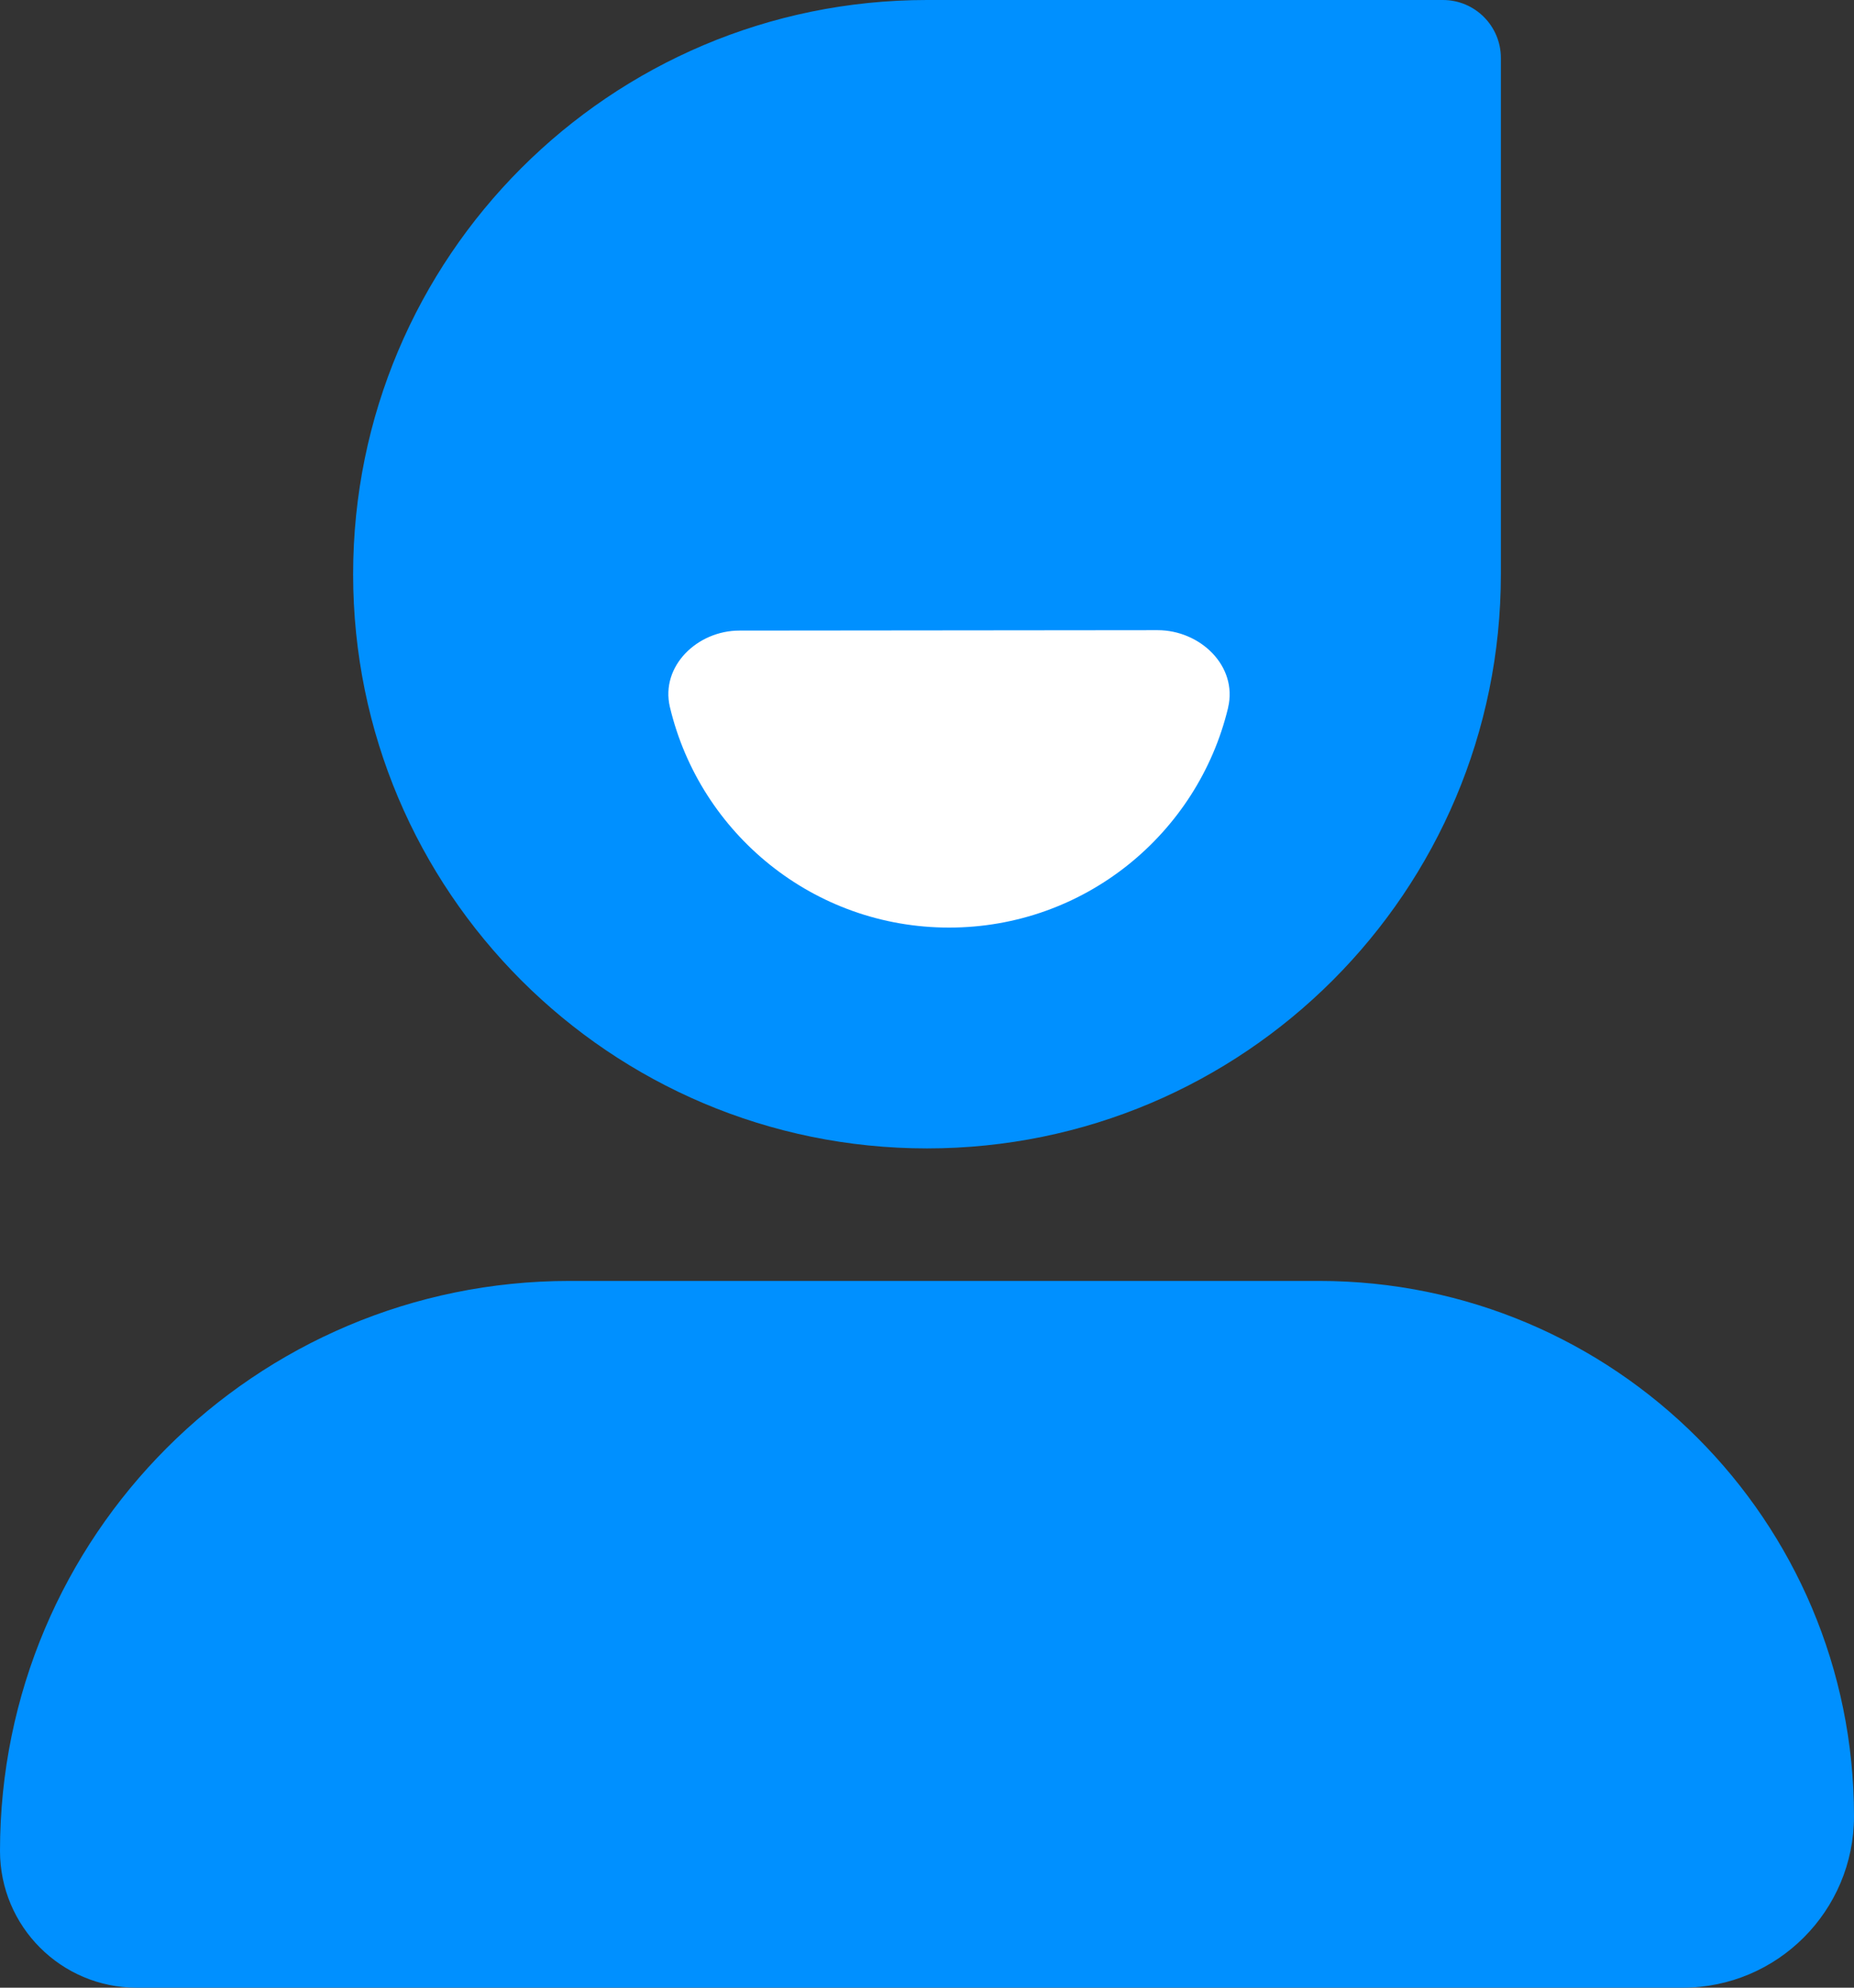 <svg xmlns="http://www.w3.org/2000/svg" xmlns:xlink="http://www.w3.org/1999/xlink" fill="none" version="1.1" width="32" height="34.286" viewBox="0 0 32 34.286"><rect x="0" y="0" width="32" height="34.286" fill="#333333" stroke="none"/><g><g><g><path d="M6.095,9.905C6.095,4.435,10.53,0,16,0L24.905,0C25.457,0,25.905,0.448,25.905,1L25.905,9.905C25.905,15.375,21.47,19.809,16,19.809C10.53,19.809,6.095,15.375,6.095,9.905Z" fill="#0090FF" fill-opacity="1"/></g></g><g><g><path d="M9.831,22.095L22.768,22.095C27.866,22.095,32,26.229,32,31.328C32,32.961,30.676,34.286,29.042,34.286L2.359,34.286C1.056,34.286,0,33.23,0,31.927C0,26.497,4.402,22.095,9.831,22.095Z" fill-rule="evenodd" fill="#0090FF" fill-opacity="1"/></g></g><g><g><path d="M11.562,12.195Q11.563,12.198,11.564,12.202C12.084,14.38,14.043,16,16.381,16C18.715,16,20.672,14.385,21.196,12.212Q21.196,12.209,21.197,12.205C21.366,11.489,20.715,10.869,19.979,10.87L12.762,10.877C12.037,10.877,11.397,11.489,11.562,12.195Z" fill-rule="evenodd" fill="#FFFFFF" fill-opacity="1"/></g></g></g></svg>